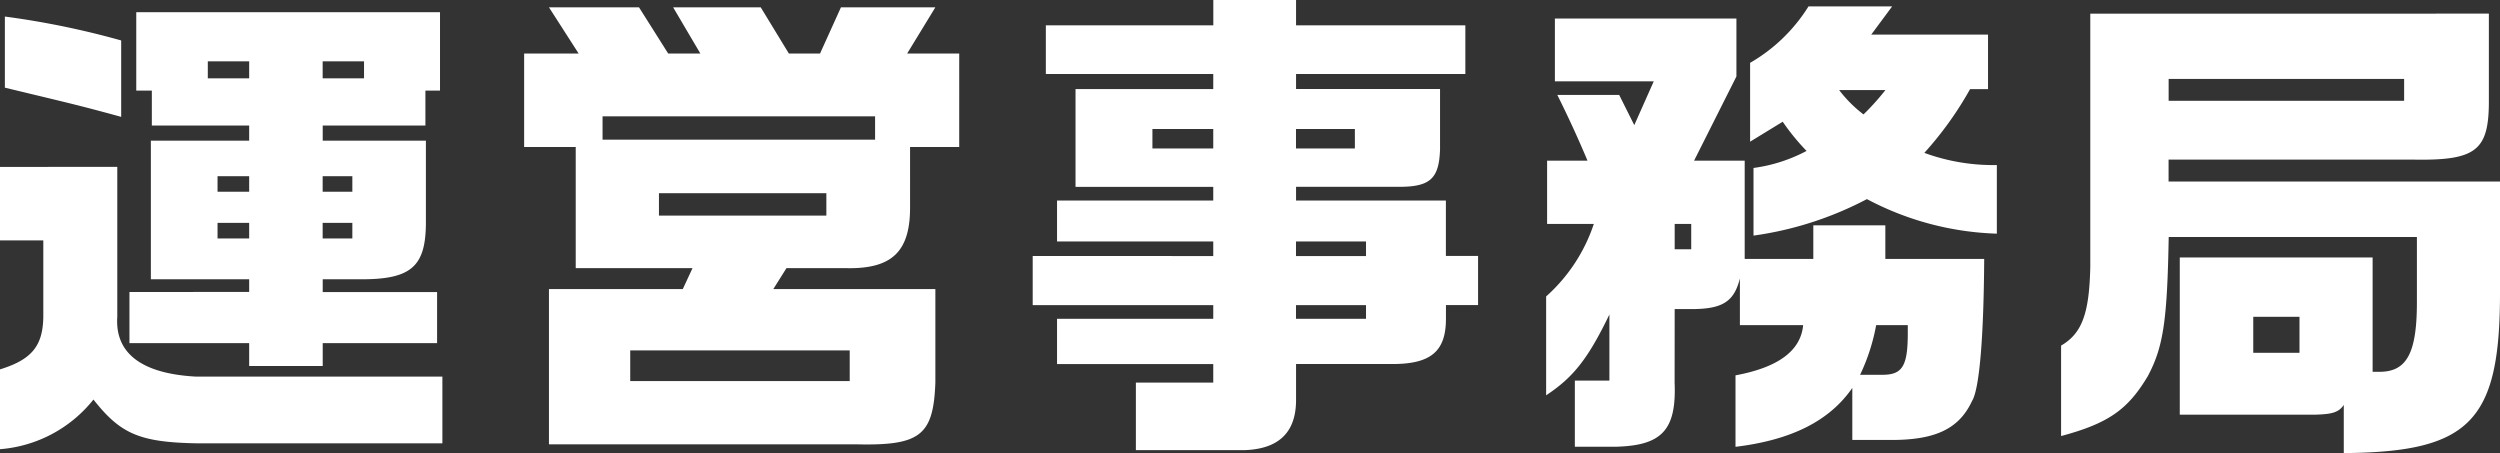 <svg xmlns="http://www.w3.org/2000/svg" width="164.384" height="29.792"><rect width="100%" height="100%" fill="#333333" stroke="none"/><path d="M0 10.976v4.832h2.848v5.024C2.82 22.752 2.08 23.648 0 24.288v5.248a8.722 8.722 0 0 0 6.144-3.264c1.792 2.272 3.04 2.816 6.88 2.88h16.064v-4.388H12.896c-3.584-.192-5.344-1.536-5.184-3.936v-9.856Zm.32-5.212c4.1.992 4.736 1.12 7.648 1.92V2.66A55.157 55.157 0 0 0 .32 1.088ZM8.512 19.2v3.364h7.872v1.5h4.836v-1.5h7.52v-3.36h-7.52v-.84h2.56c3.232 0 4.192-.832 4.224-3.616v-5.5H21.22v-.992h6.752v-2.3h.96V.804H8.96v5.152h1.024v2.3h6.4v.992H9.92v9.116h6.464v.832Zm5.152-14.048v-1.12h2.72v1.12Zm2.72 10.528h-2.08v-1.024h2.08Zm-2.08-3.072v-1.024h2.08v1.024Zm6.912 0v-1.024h1.952v1.024Zm0 3.072v-1.024h1.952v1.024Zm0-10.528v-1.12h2.72v1.12ZM34.464 3.52v6.144h3.392v7.968h7.68l-.64 1.376h-8.8v10.208h20.192c4.224.1 5.088-.576 5.216-4.064v-6.144H50.848l.864-1.376h3.936c3.04.064 4.224-1.12 4.192-4.1V9.664h3.232V3.52h-3.424L61.504.48h-6.208L53.92 3.52h-2.048L50.02.48h-5.76l1.792 3.04h-2.116L42.016.48h-5.92l1.952 3.04Zm5.156 5.664V7.648h17.92v1.536Zm1.82 15.872V23.04h14.432v2.016Zm1.888-10.88v-1.472h11.008v1.472Zm24.576 2.656v3.232h11.872v.9H69.504v2.976h10.272v1.216h-5.088V29.6h7.1c2.276-.064 3.432-1.152 3.432-3.296v-2.368h6.336c2.528 0 3.52-.832 3.52-2.976v-.9h2.112v-3.232h-2.116v-3.644H85.22v-.9H92c2.048 0 2.624-.544 2.688-2.464V5.852H85.22v-.988h11.132v-3.2H85.22V0h-5.44v1.664H68.768v3.2h11.008v.992H70.72v6.432h9.056v.9H69.504v2.688h10.272v.96Zm7.872-7.068v-1.28h4v1.28Zm9.44 0v-1.28h3.872v1.28Zm0 11.2v-.9h4.604v.9Zm0-4.128v-.96h4.604v.96Zm24.9 3.488h1.088c2.048 0 2.816-.48 3.2-2.016v3.072h4.16c-.16 1.7-1.664 2.784-4.448 3.3v4.7c3.68-.448 6.176-1.7 7.68-3.872v3.42h2.4c3.008.032 4.608-.7 5.472-2.56.48-.768.768-4.1.8-9.344h-6.5v-2.208h-4.736v2.208h-4.512v-6.46h-3.328l2.784-5.536V1.22H102.24v4.128h6.5l-1.28 2.88-.992-1.984H102.4a73.167 73.167 0 0 1 1.984 4.32h-2.656v4.16h3.072a11.062 11.062 0 0 1-3.136 4.768v6.5c1.792-1.184 2.752-2.4 4.16-5.312v4.344h-2.272v4.352h2.624c3.1-.064 4.064-1.088 3.936-4.224Zm0-3.936v-1.664h1.088v1.664Zm12.192 8.256a12.98 12.98 0 0 0 1.056-3.264h2.08v.512c0 2.176-.352 2.752-1.664 2.752Zm-7.008-9.152a22.669 22.669 0 0 0 7.456-2.4 19.494 19.494 0 0 0 8.544 2.272v-4.512a13.144 13.144 0 0 1-4.768-.8 22.808 22.808 0 0 0 3.008-4.192h1.18V2.276h-7.68L124.416.42h-5.5a10.979 10.979 0 0 1-3.84 3.712v5.184l2.144-1.312a14.7 14.7 0 0 0 1.568 1.92 10.33 10.33 0 0 1-3.488 1.12Zm8.672-9.568a16.237 16.237 0 0 1-1.44 1.6 8.418 8.418 0 0 1-1.6-1.6ZM137.444.9v16.64c-.064 3.072-.544 4.384-1.92 5.184v5.948c3.1-.832 4.384-1.728 5.7-3.936 1.024-1.92 1.28-3.648 1.376-9.152h16.32v4.288c0 3.36-.672 4.576-2.464 4.576h-.448v-7.52h-12.68v10.336h8.96c1.088-.032 1.5-.16 1.824-.64v3.168c8.288-.064 10.272-2.08 10.272-10.528v-7.328h-21.792v-1.44h16.16c4.064.064 4.9-.608 4.9-3.84V.896Zm5.152 5.728v-1.44h15.484v1.44ZM151.2 23.2h-3.04v-2.368h3.04Z" fill="#fff"/></svg>